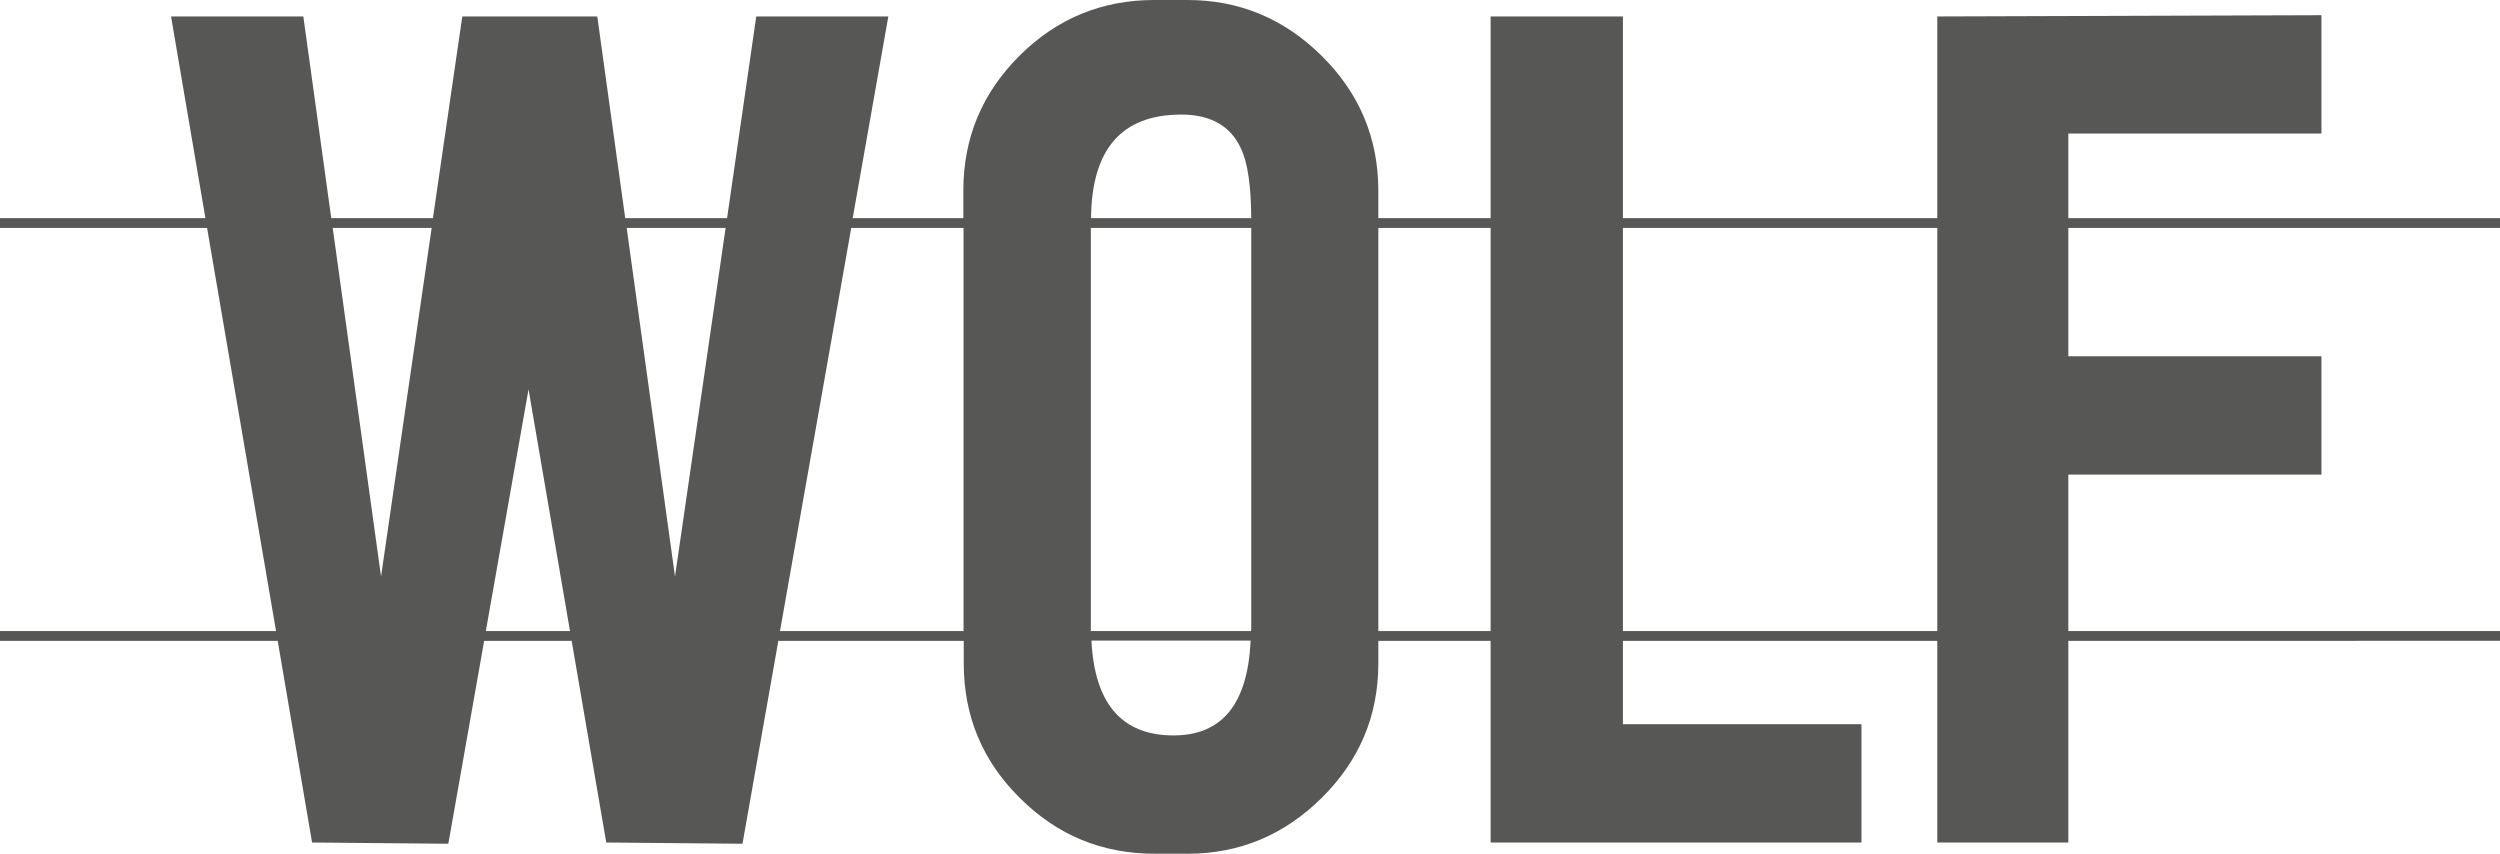 <?xml version="1.0" encoding="utf-8"?>
<!-- Generator: Adobe Illustrator 28.0.0, SVG Export Plug-In . SVG Version: 6.00 Build 0)  -->
<svg version="1.1" id="Ebene_1" xmlns="http://www.w3.org/2000/svg" xmlns:xlink="http://www.w3.org/1999/xlink" x="0px" y="0px"
	 viewBox="0 0 1200 410" style="enable-background:new 0 0 1200 410;" xml:space="preserve">
<style type="text/css">
	.st0{fill:#575756;}
</style>
<path class="st0" d="M1200,109.4v-4.7H992.8V64.1h121.5V7.3L929.9,7.9v96.8H779V7.9h-63.5v96.8h-53.9V91.5
	c0-25.2-9.1-46.8-27.2-64.7C616.3,8.9,594.8,0,570,0h-15.9c-25.3,0-46.8,8.9-64.8,26.8c-17.9,17.9-26.9,39.4-26.9,64.7v13.2h-53.1
	l17.1-96.8H363L349,104.7h-48.9L286.7,7.9h-64.8l-14.1,96.8H159L145.6,7.9H82.1l16.5,96.8H0v4.7h99.4l33.1,193.5H0v4.7h133.3
	l16.5,96.8l65.4,0.6l17.2-97.4h42l16.6,96.8l65.4,0.6l17.2-97.4h89v10.8c0,25.2,8.9,46.8,26.9,64.6c17.9,17.9,39.5,26.8,64.8,26.8
	H570c24.8,0,46.3-8.9,64.4-26.8c18.1-17.9,27.2-39.4,27.2-64.6v-10.8h53.9v96.8h178v-56.8H779v-40h150.9v96.8h62.9v-96.8H1200v-4.7
	H992.8v-75.1h121.5V171H992.8v-61.6H1200z M600.5,302.9h-76.9c0-0.3,0-0.6,0-0.9V109.4h77v192.6
	C600.6,302.3,600.5,302.6,600.5,302.9z M567,55c14.2,0,23.8,5.5,28.7,16.4c3.2,6.7,4.8,17.8,4.9,33.3h-76.9
	C524,71.6,538.4,55,567,55z M348.3,109.4l-24.3,167.3l-23.2-167.3H348.3z M207.2,109.4l-24.3,167.3l-23.2-167.3H207.2z M233.2,302.9
	l20.5-116l19.9,116H233.2z M374.4,302.9l34.2-193.5h53.9v193.5H374.4z M563.3,353c-24.9,0-37.9-15.3-39.4-45.5h76.4
	C598.9,337.8,586.7,353,563.3,353z M661.6,302.9V109.4h53.9v193.5H661.6z M929.9,302.9H779V109.4h150.9V302.9z"/>
</svg>
